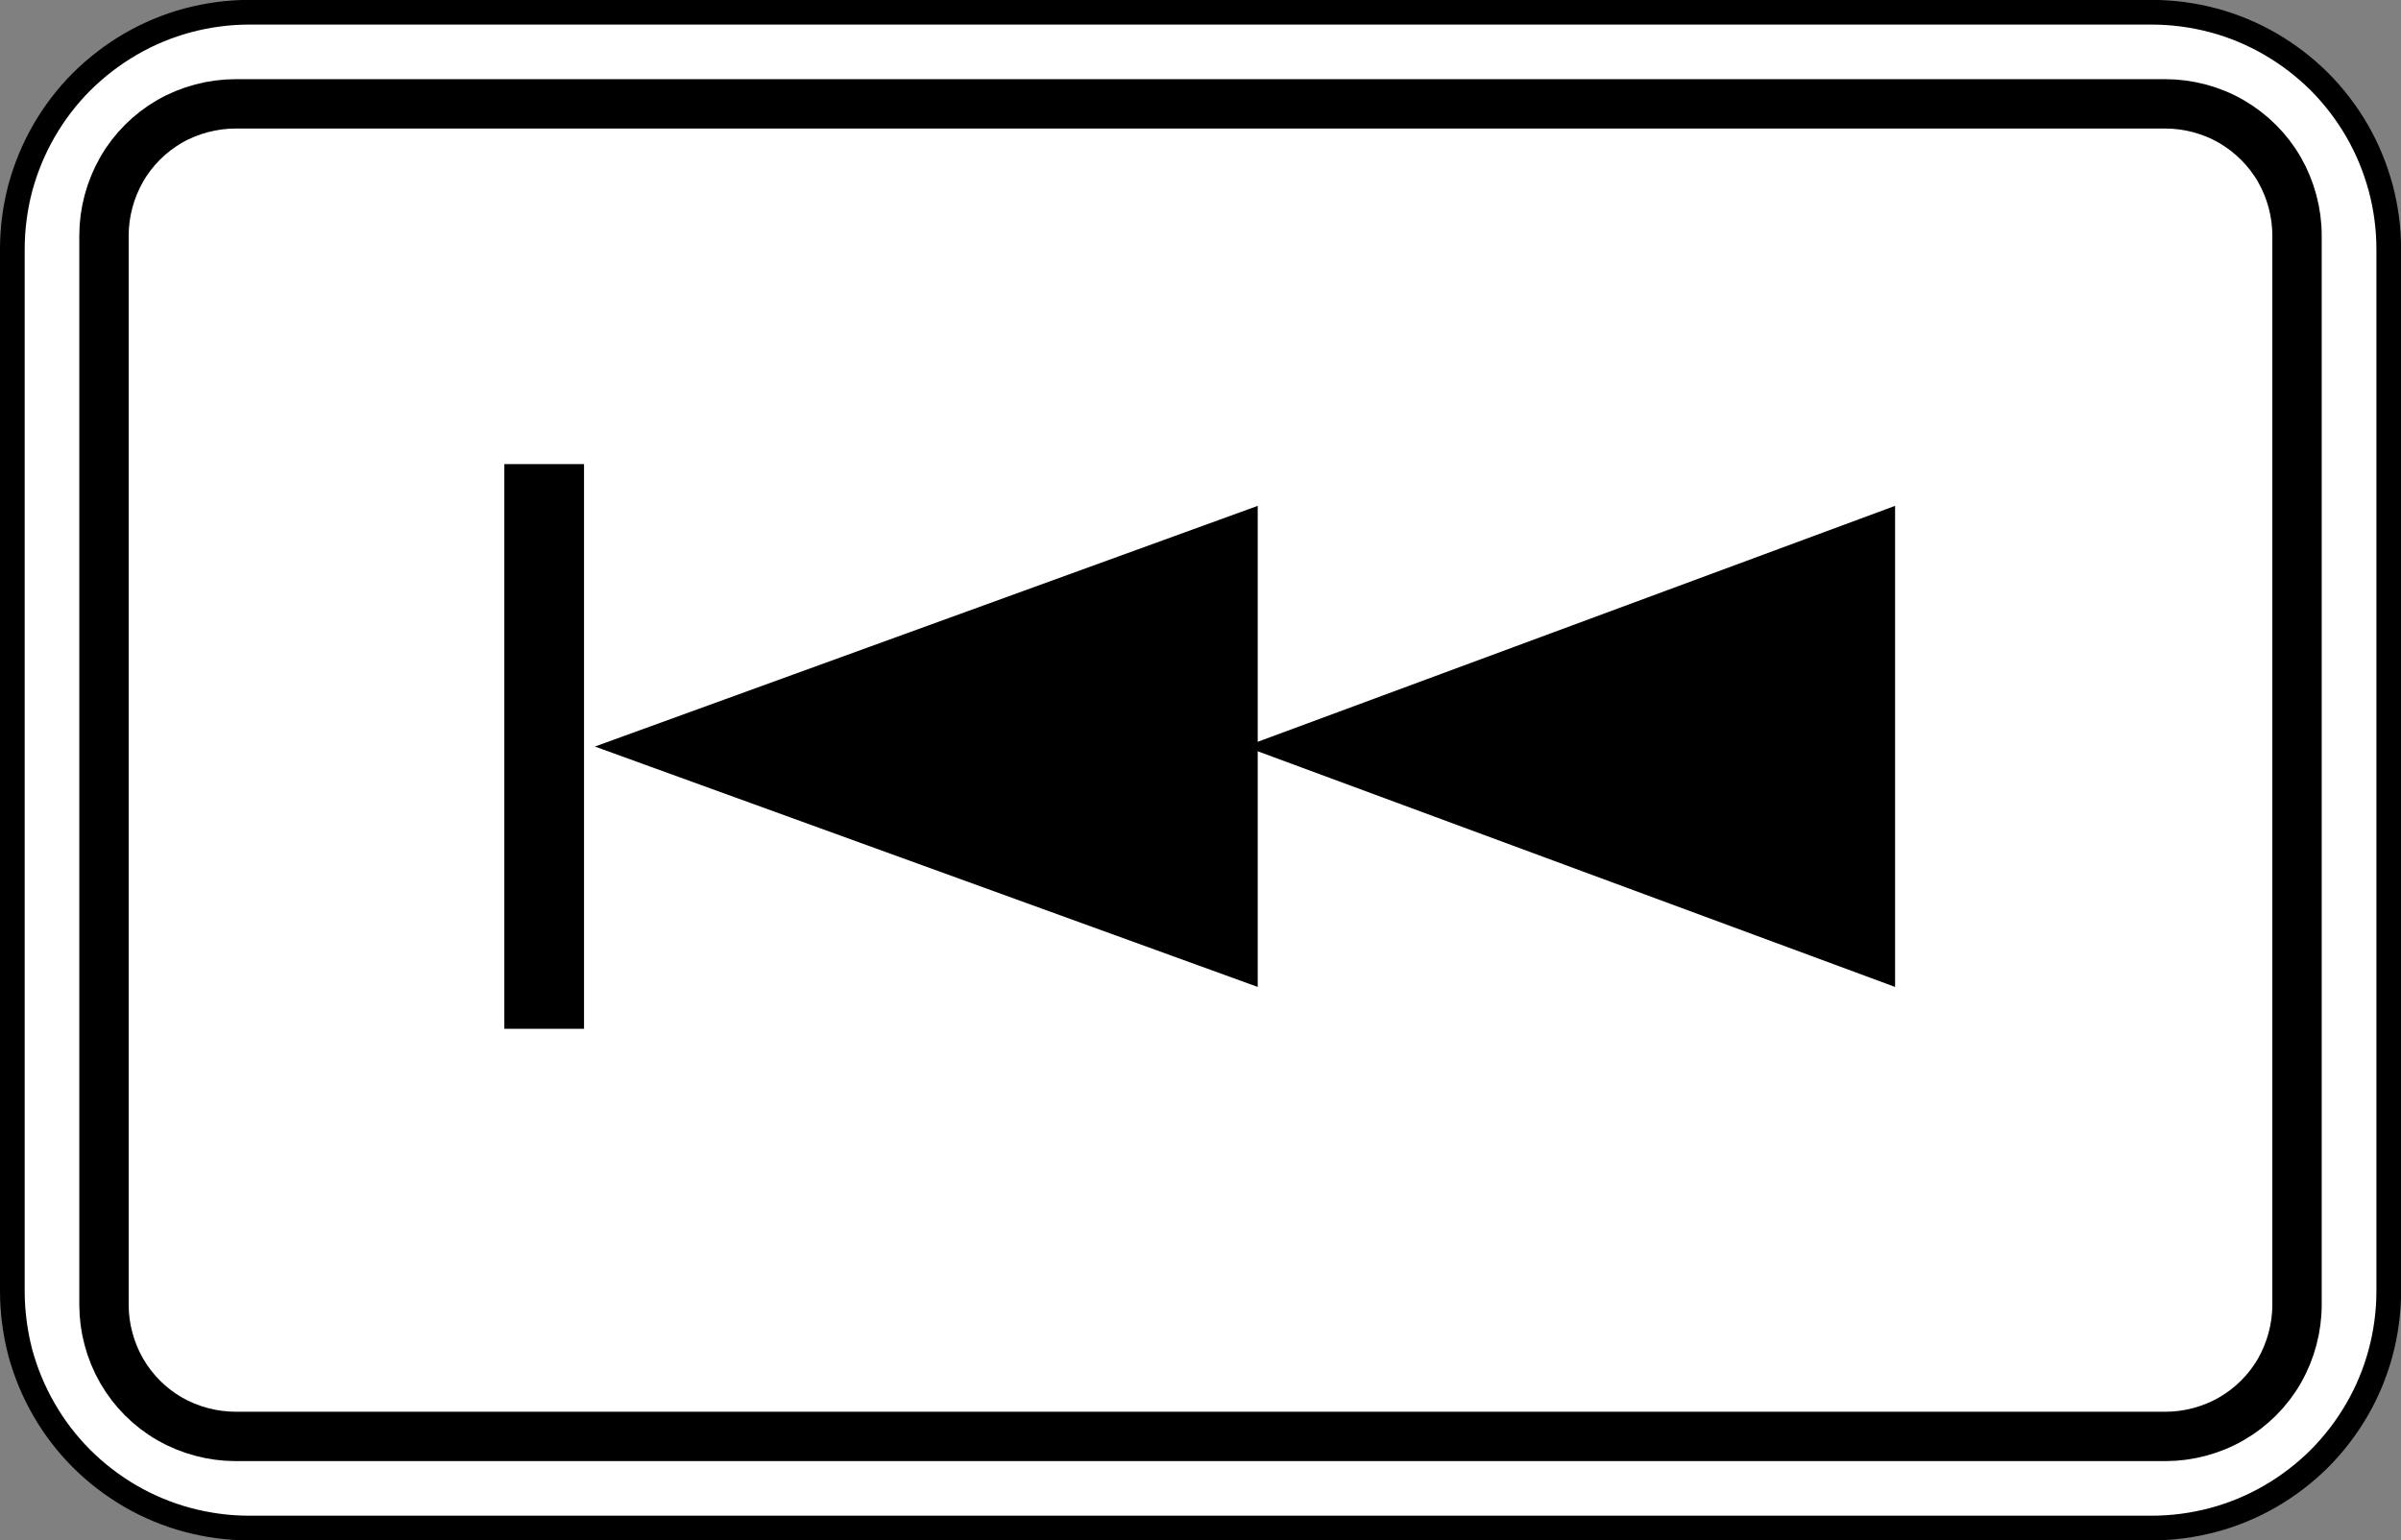 <?xml version="1.0" encoding="utf-8"?>
<!-- Generator: Adobe Illustrator 26.0.1, SVG Export Plug-In . SVG Version: 6.00 Build 0)  -->
<svg version="1.1" id="レイヤー_1" xmlns="http://www.w3.org/2000/svg" xmlns:xlink="http://www.w3.org/1999/xlink" x="0px"
	 y="0px" width="24.313px" height="15.602px" viewBox="0 0 24.313 15.602" style="enable-background:new 0 0 24.313 15.602;"
	 xml:space="preserve">
<rect x="0" y="0" width="24.313" height="15.602" fill="#808080" stroke="none"/>
<style type="text/css">
	.st0{fill:#FFFFFF;stroke:#000000;stroke-width:0.25;stroke-miterlimit:10;}
	.st1{fill:none;stroke:#000000;stroke-width:0.5;stroke-linecap:round;stroke-linejoin:round;stroke-miterlimit:10;}
</style>
<g>
	<g>
		<g>
			<path class="st0" d="M0.125,13.079V2.523c0-0.209,0.028-0.419,0.081-0.621C0.261,1.7,0.342,1.504,0.446,1.324
				s0.232-0.348,0.38-0.496C0.975,0.68,1.143,0.551,1.324,0.446c0.181-0.105,0.376-0.186,0.578-0.24
				c0.203-0.054,0.412-0.082,0.621-0.082H21.79c0.209,0,0.419,0.028,0.622,0.082c0.202,0.054,0.397,0.135,0.578,0.24
				c0.181,0.105,0.348,0.233,0.497,0.381c0.147,0.148,0.275,0.315,0.38,0.496c0.105,0.181,0.185,0.377,0.24,0.579
				c0.054,0.202,0.082,0.412,0.082,0.621v10.556c0,0.209-0.028,0.419-0.082,0.621c-0.054,0.202-0.135,0.398-0.24,0.579
				c-0.105,0.181-0.233,0.348-0.38,0.496c-0.149,0.148-0.316,0.276-0.497,0.381c-0.181,0.105-0.376,0.186-0.578,0.24
				c-0.203,0.054-0.413,0.082-0.622,0.082H2.522c-0.209,0-0.418-0.028-0.621-0.082c-0.202-0.054-0.397-0.135-0.579-0.24
				c-0.18-0.105-0.348-0.233-0.496-0.381c-0.148-0.148-0.276-0.315-0.38-0.496c-0.105-0.181-0.186-0.377-0.241-0.579
				C0.153,13.498,0.125,13.288,0.125,13.079z"/>
		</g>
	</g>
	<g>
		<path class="st1" d="M23.26,13.218V2.384c0-0.23-0.062-0.464-0.178-0.666c-0.116-0.202-0.286-0.371-0.488-0.488
			c-0.201-0.116-0.436-0.178-0.666-0.178H2.384c-0.23,0-0.465,0.062-0.667,0.178C1.515,1.347,1.346,1.516,1.231,1.718
			C1.115,1.921,1.053,2.155,1.053,2.384v10.834c0,0.23,0.062,0.464,0.178,0.666c0.116,0.202,0.285,0.372,0.487,0.488
			c0.202,0.116,0.437,0.178,0.667,0.178h19.544c0.23,0,0.465-0.062,0.666-0.178c0.202-0.116,0.372-0.286,0.488-0.488
			C23.198,13.682,23.26,13.448,23.26,13.218z"/>
	</g>
</g>
<g>
	<polygon points="19.19,5.124 12.606,7.562 19.19,9.997 	"/>
	<polygon points="12.736,5.124 6.024,7.562 12.736,9.997 	"/>
	<rect x="5.107" y="4.701" width="0.807" height="5.72"/>
</g>
</svg>

